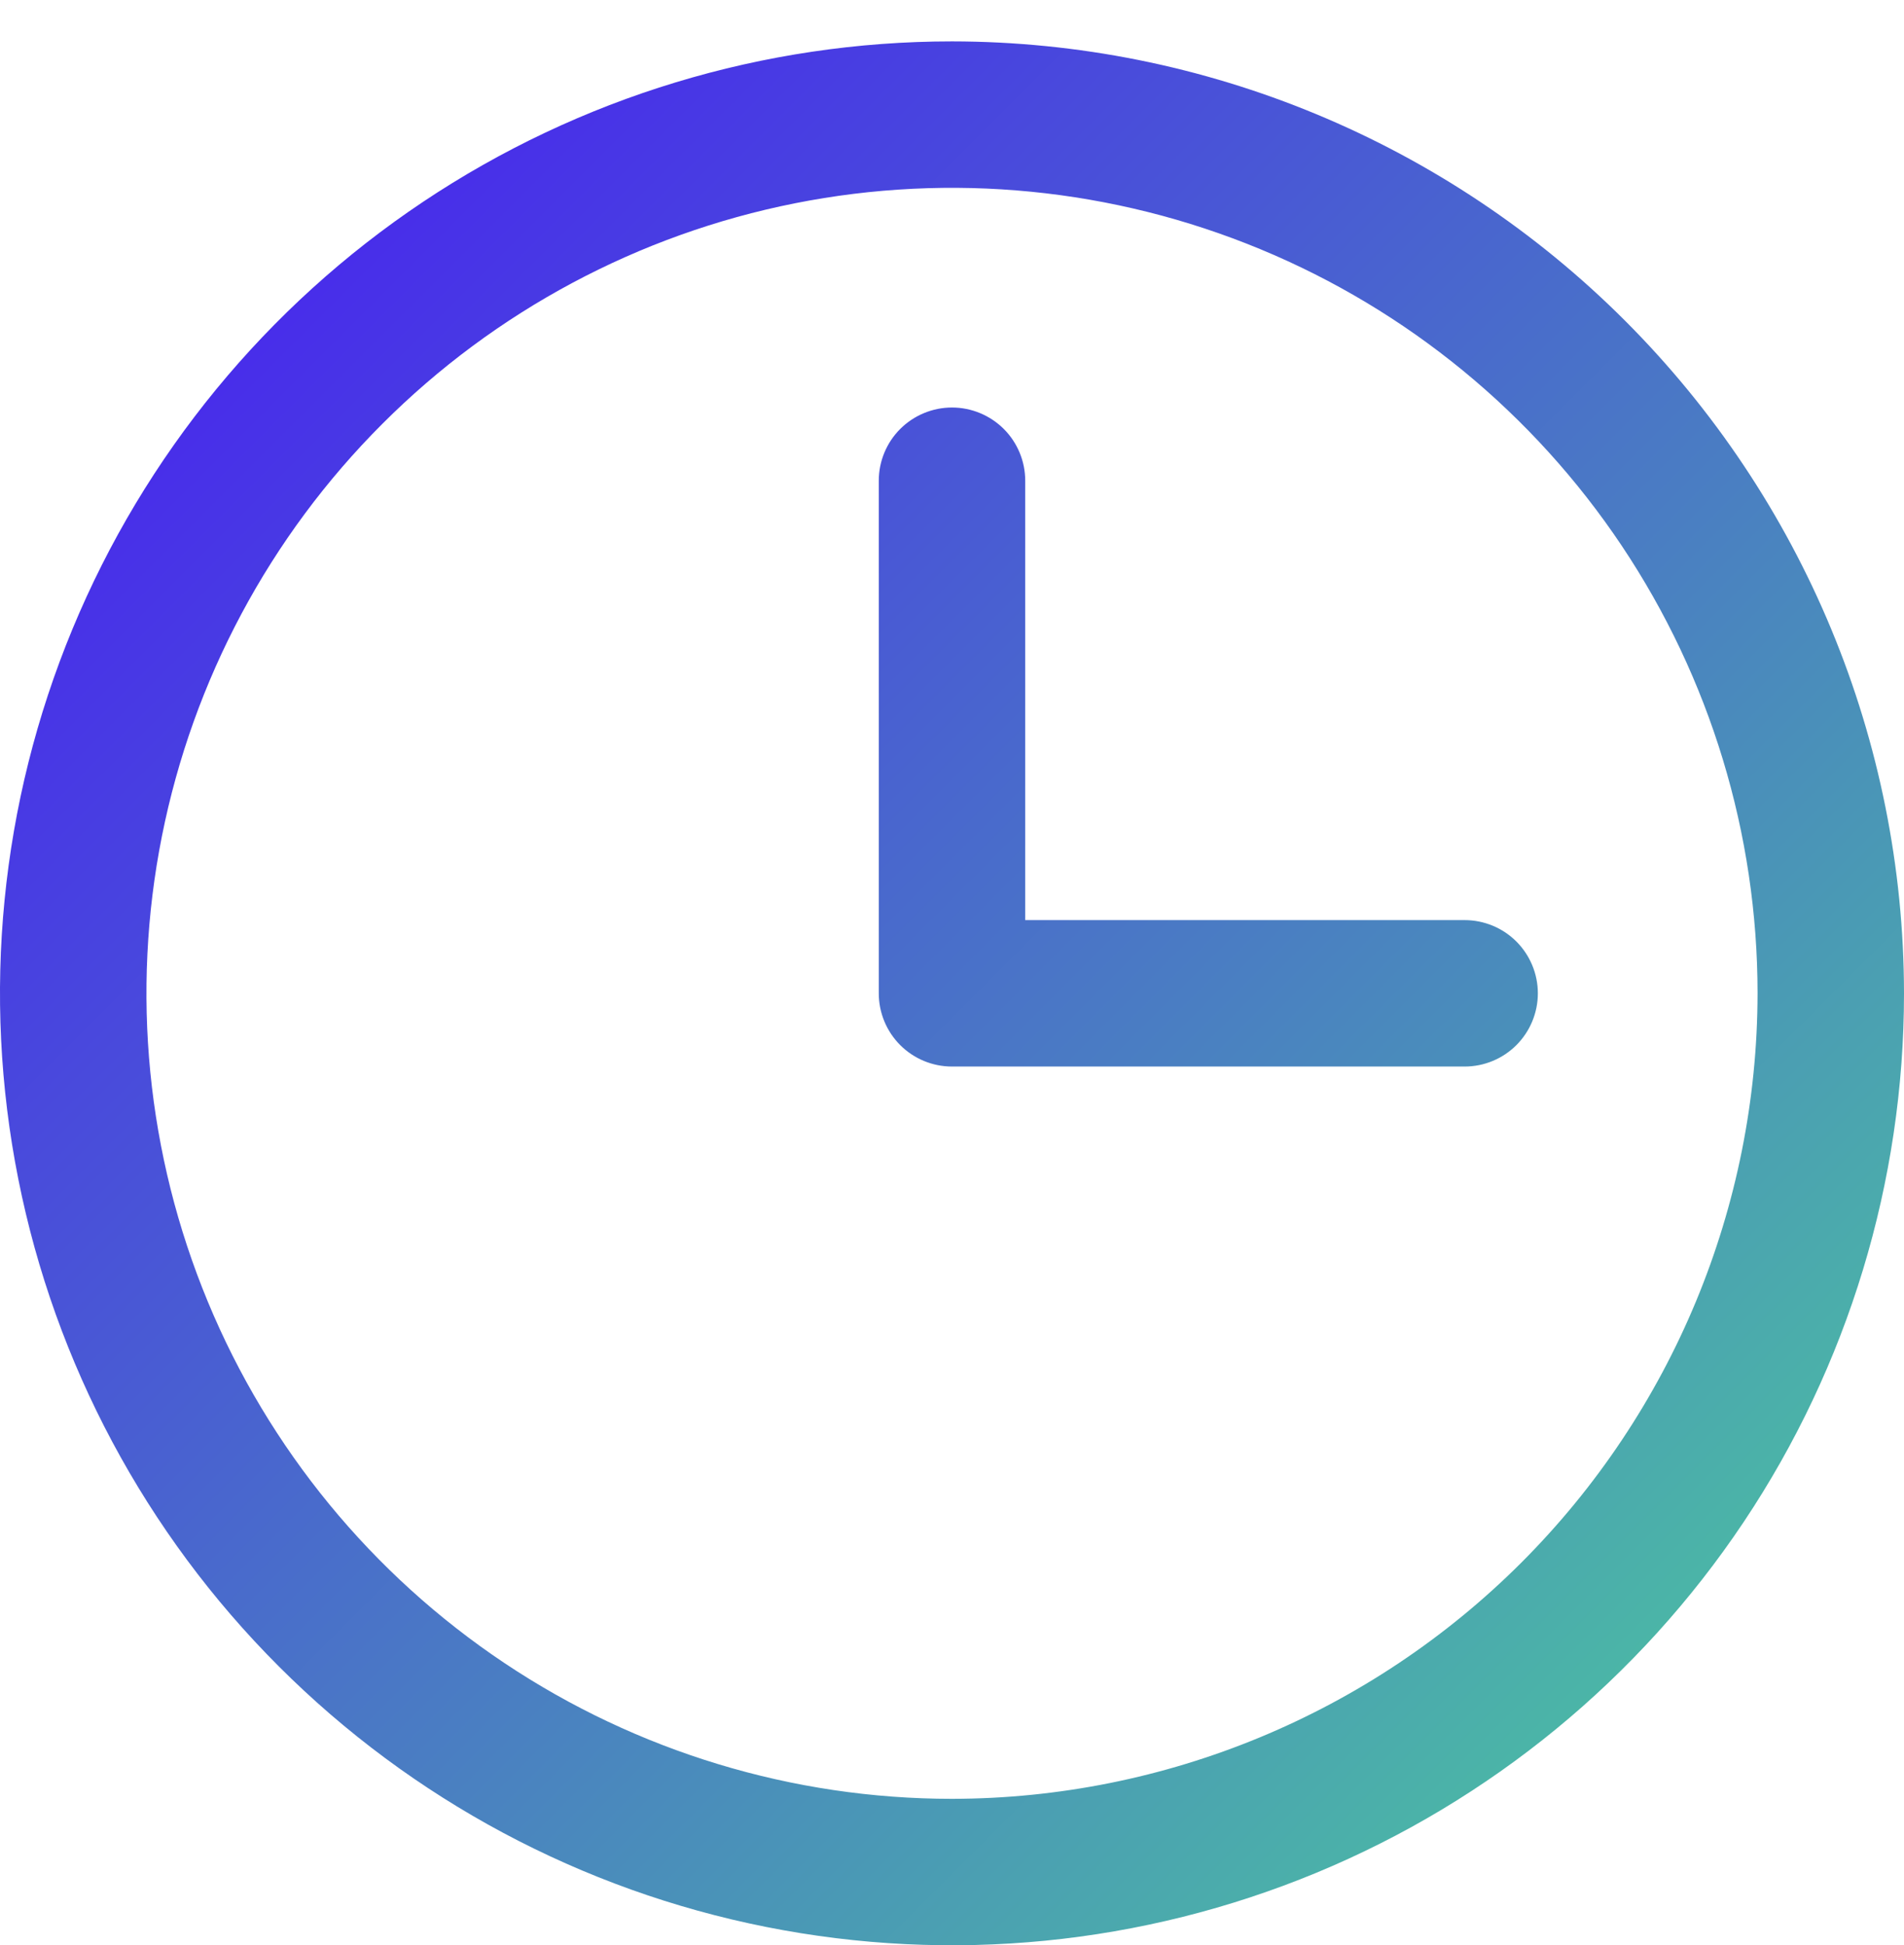 <svg width="46" height="47" viewBox="0 0 46 47" fill="none" xmlns="http://www.w3.org/2000/svg">
<g id="Frame 427321205">
<path id="Vector" d="M23 1C18.451 1 14.004 2.349 10.222 4.876C6.44 7.403 3.492 10.996 1.751 15.198C0.01 19.401 -0.446 24.026 0.442 28.487C1.329 32.949 3.52 37.047 6.737 40.263C9.953 43.48 14.051 45.671 18.513 46.558C22.974 47.446 27.599 46.99 31.802 45.249C36.004 43.508 39.596 40.56 42.124 36.778C44.651 32.996 46 28.549 46 24C45.994 17.902 43.568 12.056 39.256 7.744C34.944 3.432 29.098 1.006 23 1ZM23 43.462C19.151 43.462 15.388 42.32 12.188 40.182C8.987 38.043 6.493 35.004 5.02 31.448C3.547 27.892 3.161 23.978 3.912 20.203C4.663 16.428 6.517 12.96 9.239 10.239C11.96 7.517 15.428 5.663 19.203 4.912C22.978 4.161 26.892 4.547 30.448 6.02C34.004 7.493 37.043 9.987 39.182 13.188C41.32 16.388 42.462 20.151 42.462 24C42.456 29.16 40.403 34.106 36.755 37.755C33.106 41.403 28.16 43.456 23 43.462ZM37.154 24C37.154 24.469 36.967 24.919 36.636 25.251C36.304 25.583 35.854 25.769 35.385 25.769H23C22.531 25.769 22.081 25.583 21.749 25.251C21.417 24.919 21.231 24.469 21.231 24V11.615C21.231 11.146 21.417 10.696 21.749 10.364C22.081 10.033 22.531 9.846 23 9.846C23.469 9.846 23.919 10.033 24.251 10.364C24.583 10.696 24.769 11.146 24.769 11.615V22.231H35.385C35.854 22.231 36.304 22.417 36.636 22.749C36.967 23.081 37.154 23.531 37.154 24Z" fill="url(#paint0_linear_498_10023)"/>
</g>
<defs>
<linearGradient id="paint0_linear_498_10023" x1="-2.688" y1="-1.39" x2="48.987" y2="50.286" gradientUnits="userSpaceOnUse">
<stop stop-color="#4707FD"/>
<stop offset="1" stop-color="#4CDE93"/>
</linearGradient>
</defs>
</svg>
